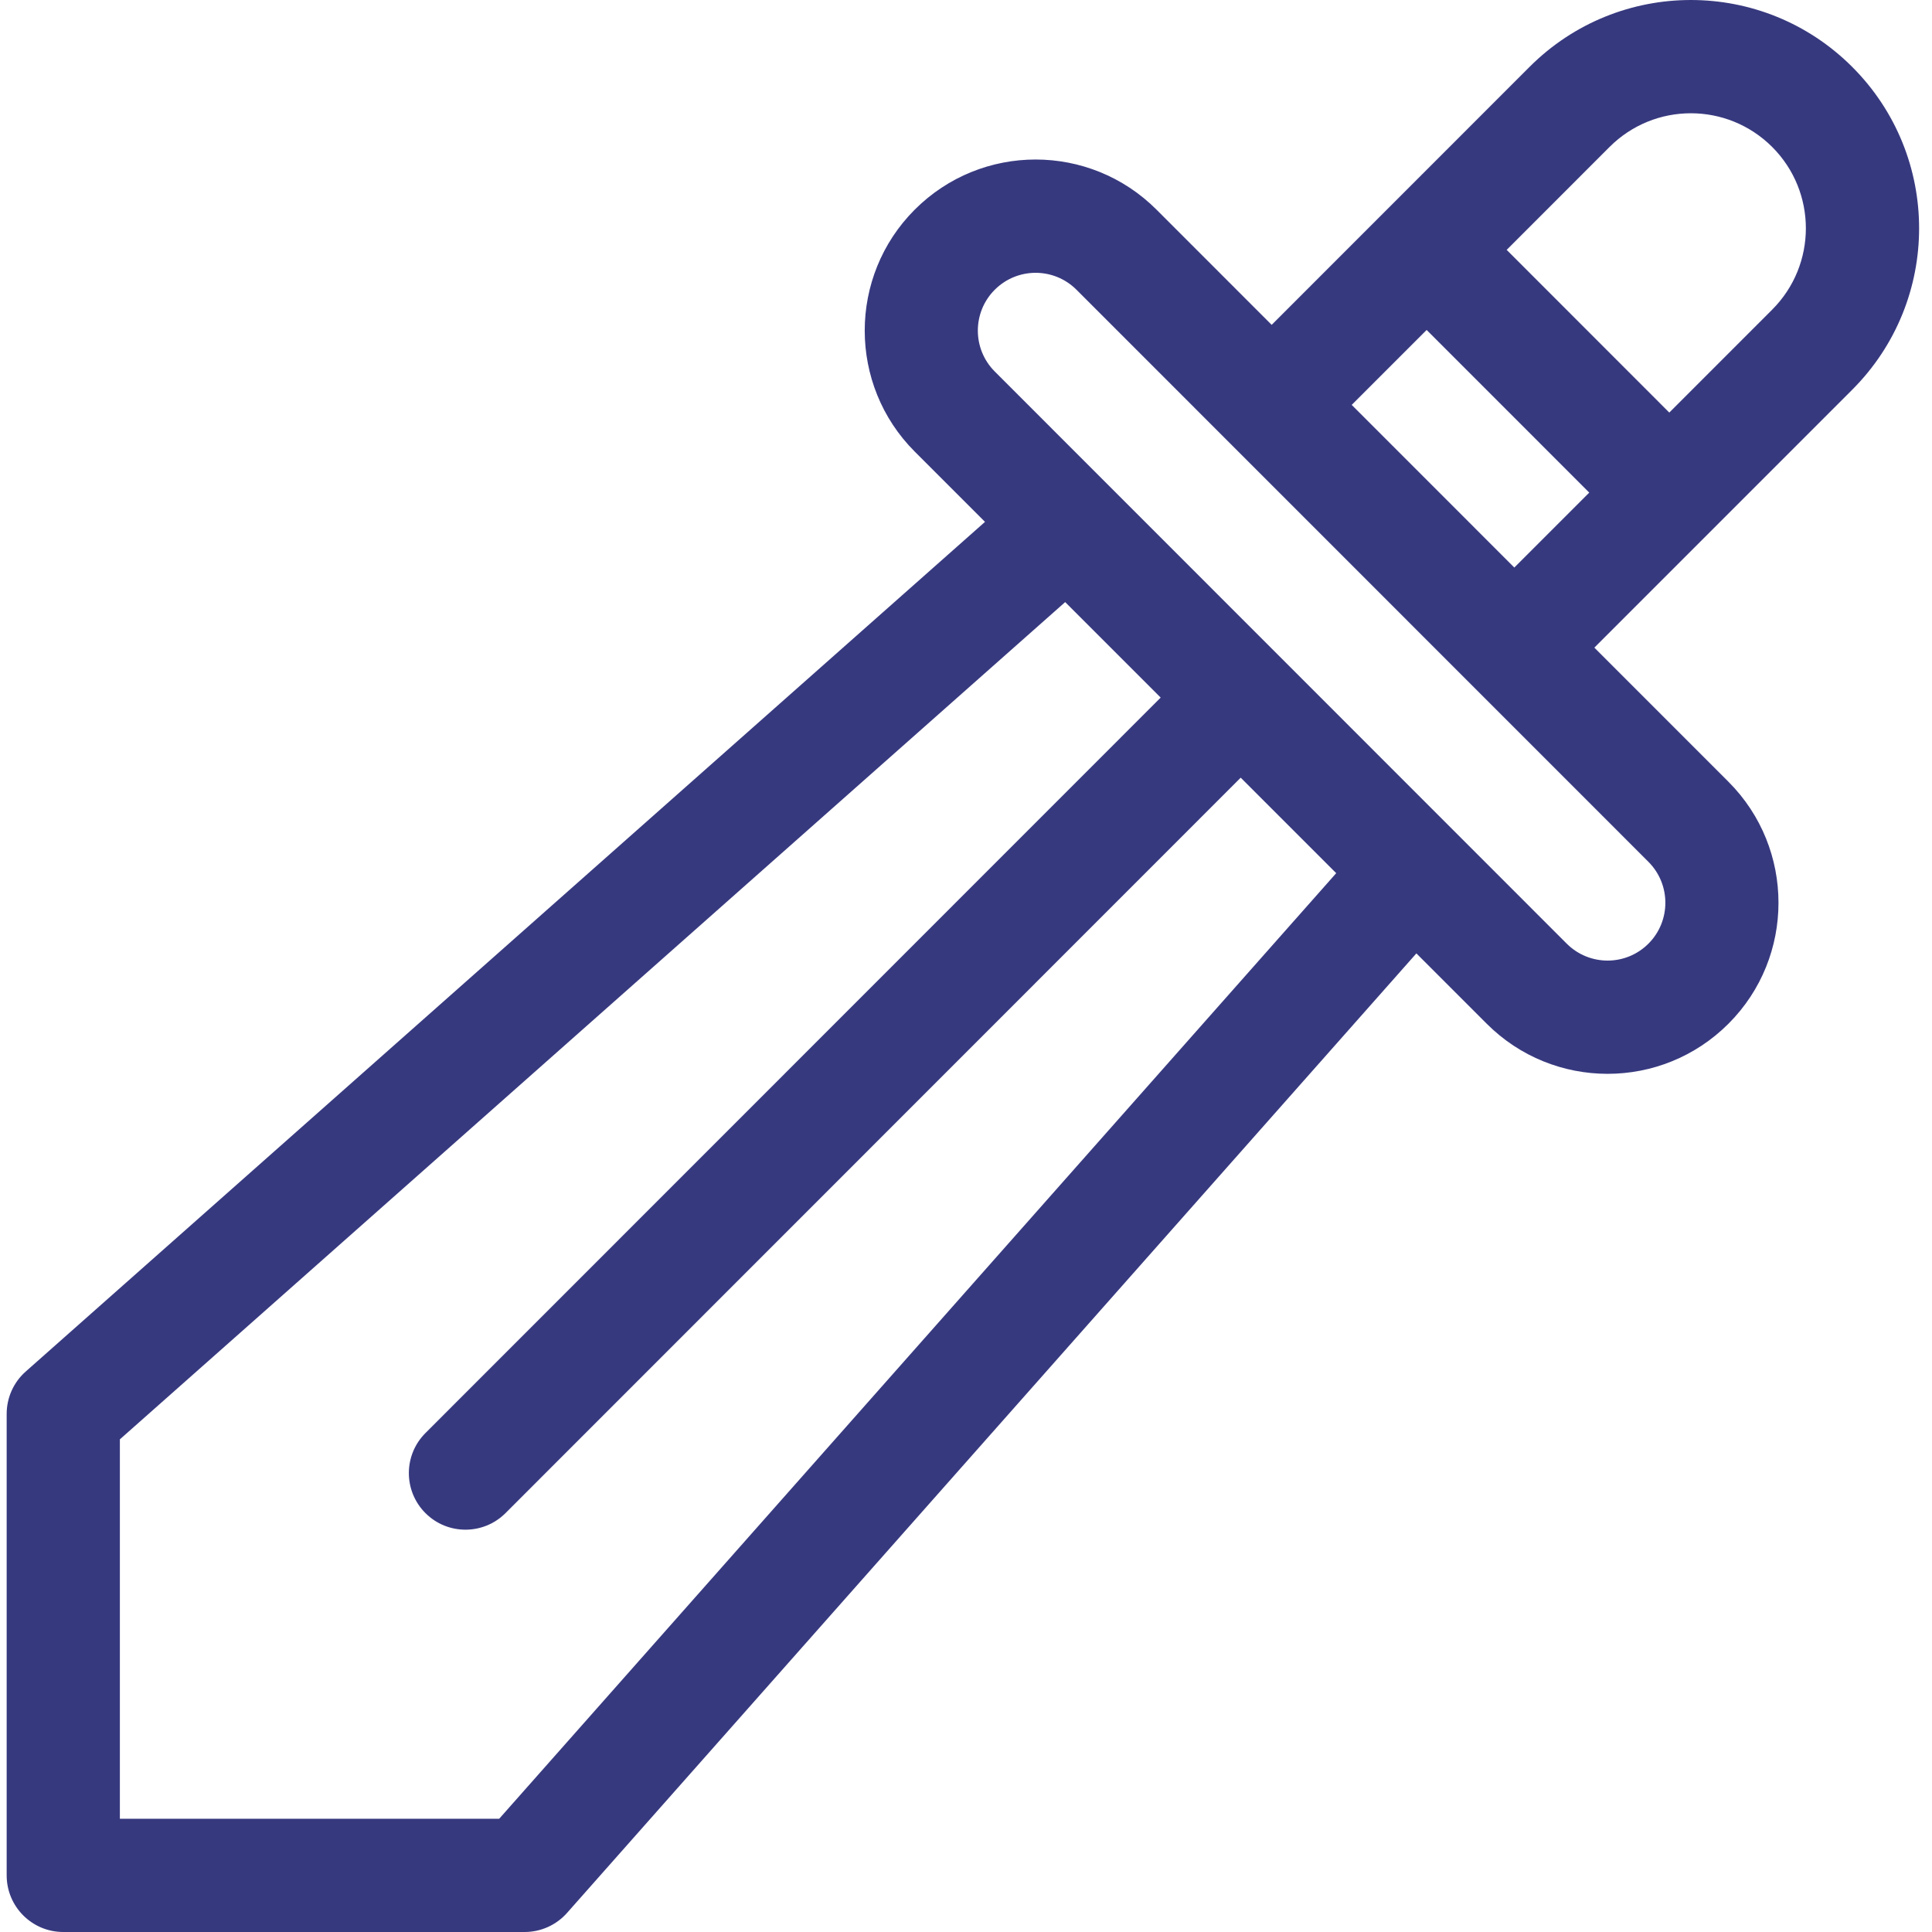 <?xml version="1.0" encoding="UTF-8"?> <svg xmlns="http://www.w3.org/2000/svg" width="42" height="42" viewBox="0 0 42 42" fill="none"> <path d="M40.266 8.472C42.204 6.533 42.205 3.394 40.266 1.455C38.327 -0.485 35.189 -0.485 33.25 1.455C32.653 2.052 28.242 6.464 27.645 7.062L25.142 4.558C23.689 3.105 21.338 3.104 19.885 4.558C18.436 6.008 18.436 8.367 19.885 9.817L21.413 11.345L0.56 29.815C0.296 30.048 0.145 30.384 0.145 30.736V40.769C0.145 41.449 0.696 42 1.375 42H11.406C11.758 42 12.093 41.849 12.327 41.585L30.791 20.726L32.319 22.254C33.771 23.707 36.123 23.708 37.576 22.254C39.025 20.805 39.025 18.446 37.576 16.996L34.66 14.079L40.266 8.472ZM34.99 3.195C35.967 2.218 37.548 2.218 38.526 3.195C39.502 4.172 39.502 5.754 38.526 6.731L36.289 8.969L32.754 5.432L34.99 3.195ZM10.852 39.538H2.606V31.29L23.156 13.089L25.232 15.165L9.249 31.153C8.768 31.634 8.768 32.413 9.249 32.894C9.729 33.374 10.508 33.374 10.989 32.894L26.972 16.906L29.048 18.982L10.852 39.538ZM35.836 20.514C35.345 21.005 34.551 21.005 34.059 20.514L21.625 8.076C21.135 7.586 21.135 6.789 21.625 6.299C22.116 5.808 22.911 5.808 23.402 6.299L35.836 18.736C36.326 19.227 36.326 20.024 35.836 20.514ZM29.385 8.802L31.014 7.173L34.549 10.709L32.92 12.338L29.385 8.802Z" fill="#37397F"></path> </svg> 